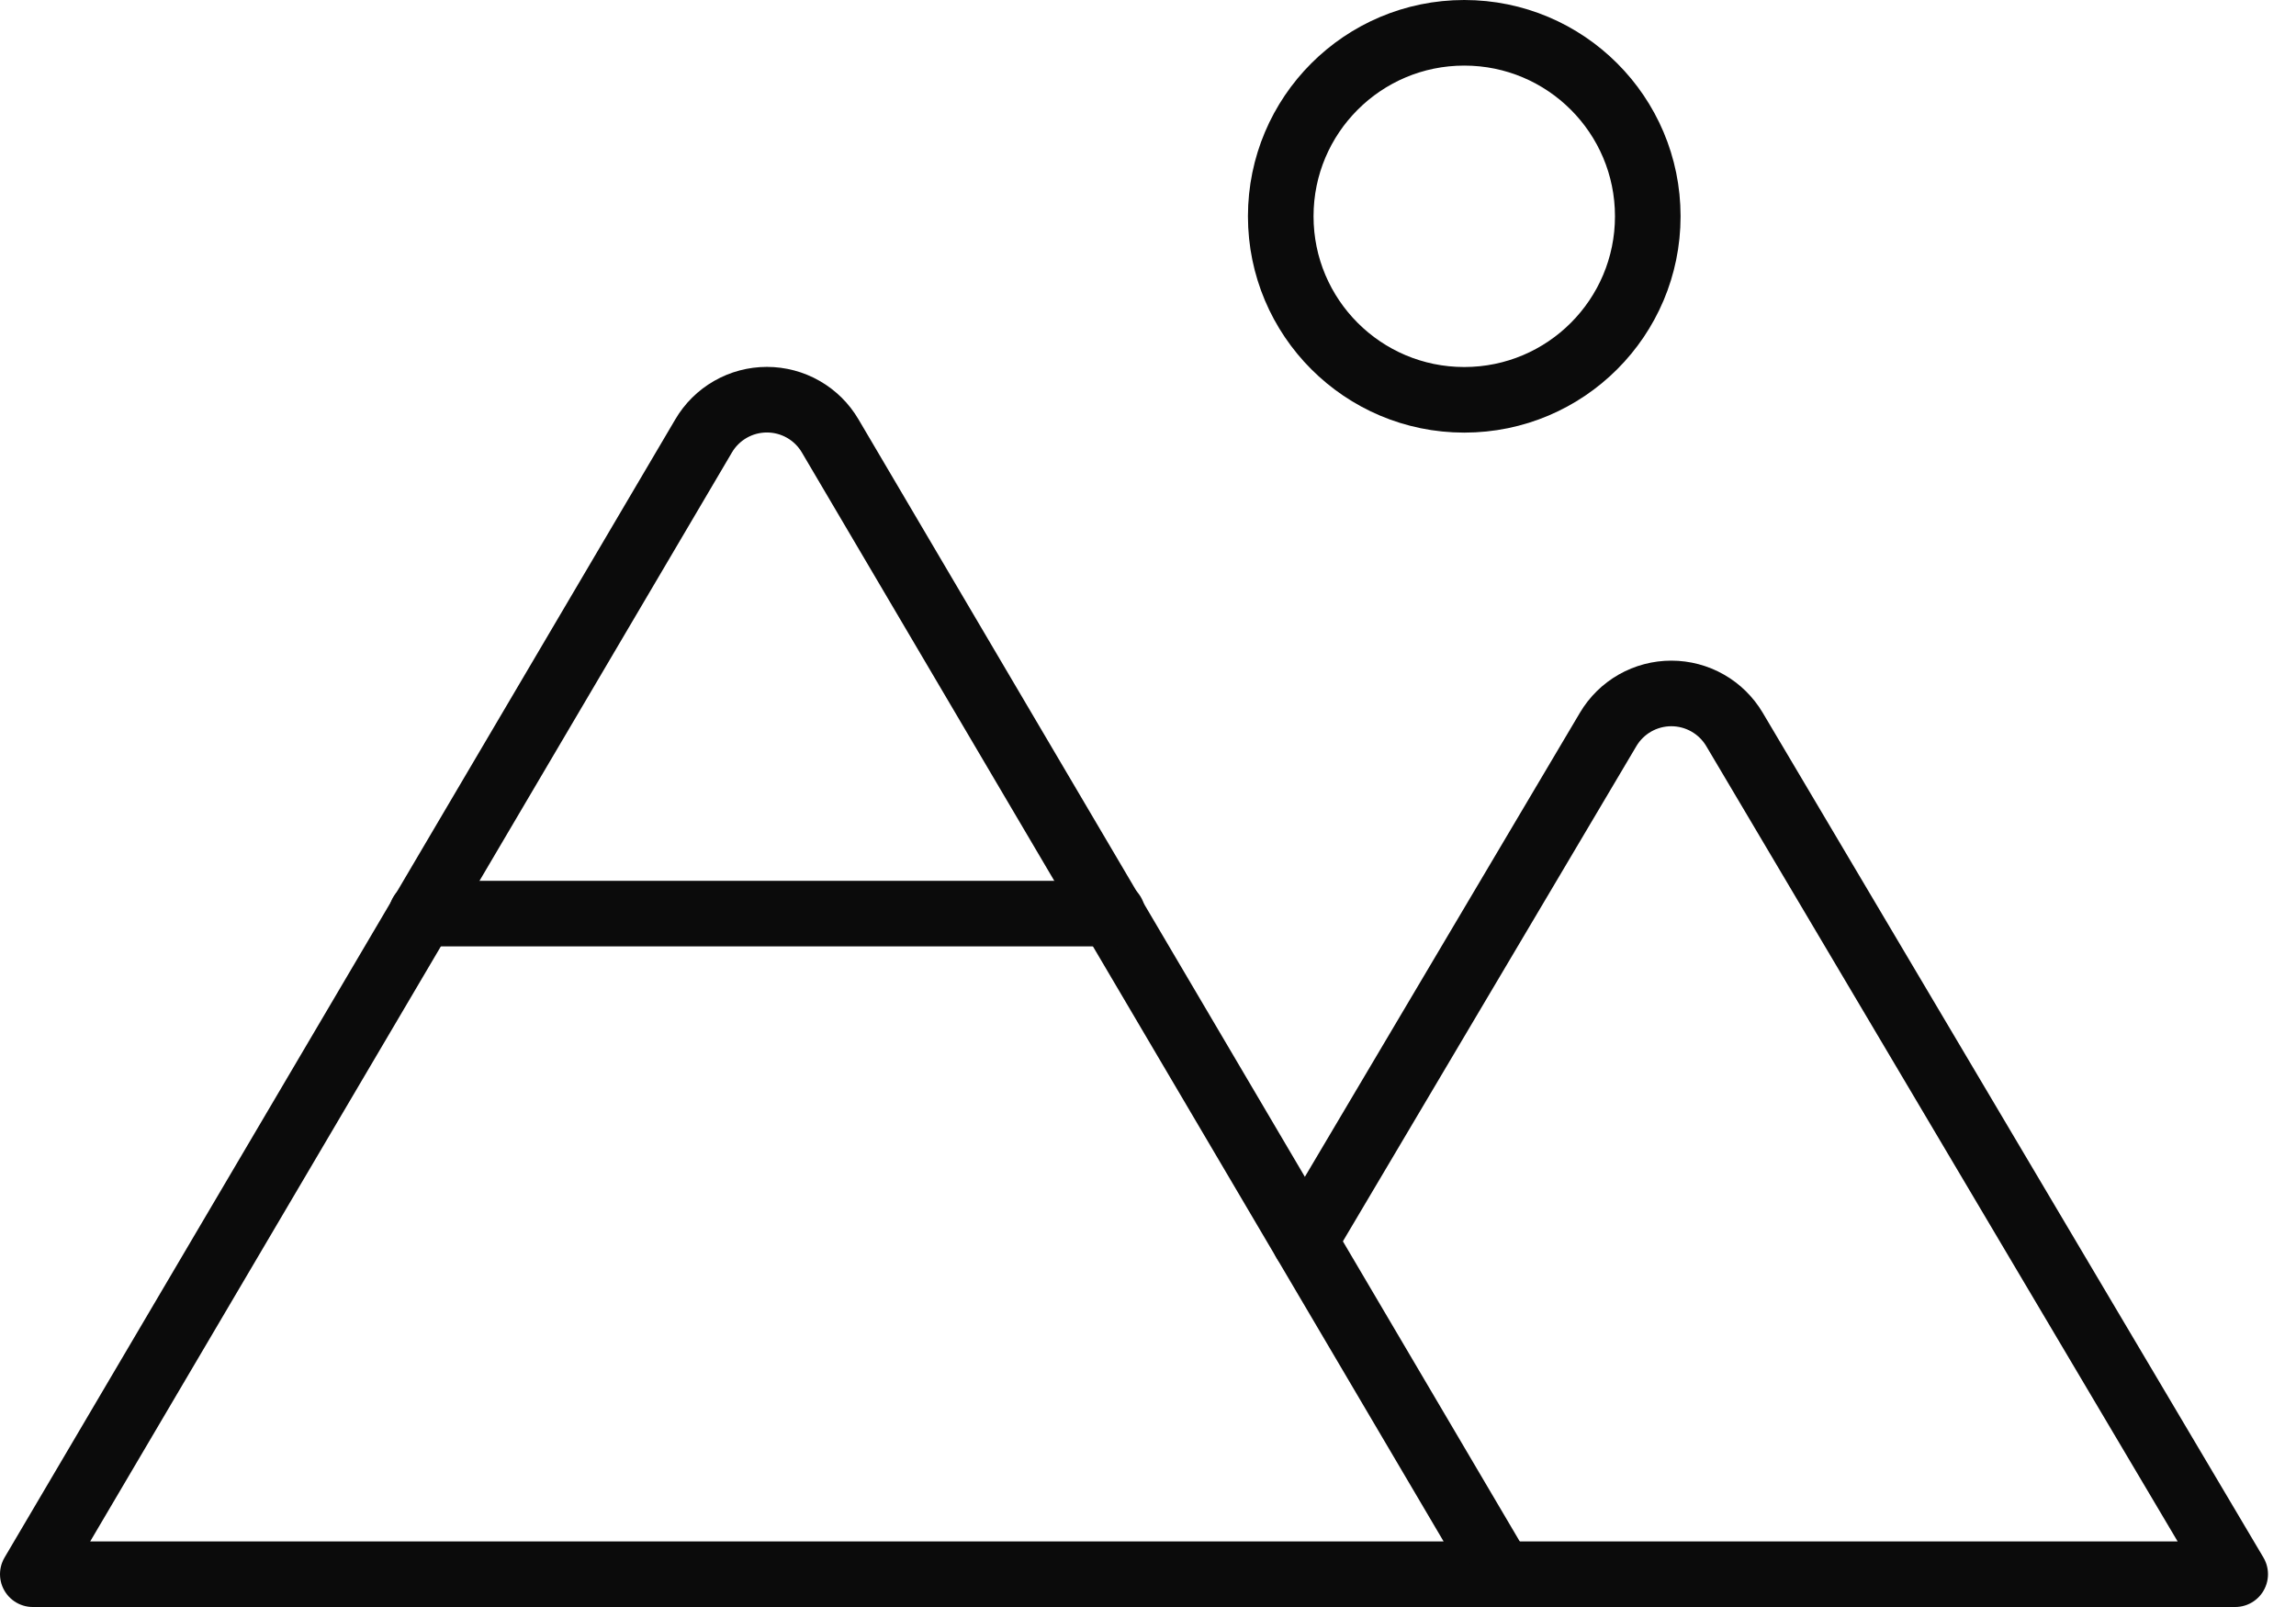 <svg width="70" height="49" viewBox="0 0 70 49" fill="none" xmlns="http://www.w3.org/2000/svg">
<path d="M44.642 12.191C47.732 12.191 50.237 9.685 50.237 6.595C50.237 3.505 47.732 1 44.642 1C41.552 1 39.047 3.505 39.047 6.595C39.047 9.685 41.552 12.191 44.642 12.191Z" stroke="#0B0B0B" stroke-width="2" stroke-linecap="round" stroke-linejoin="round"/>
<path d="M1 48L21.451 13.293C21.648 12.956 21.93 12.677 22.269 12.483C22.607 12.289 22.991 12.187 23.381 12.187C23.771 12.187 24.155 12.289 24.493 12.483C24.832 12.677 25.114 12.956 25.311 13.293L45.762 48H1Z" stroke="#0B0B0B" stroke-width="2" stroke-linecap="round" stroke-linejoin="round"/>
<path d="M12.852 27.857H33.918" stroke="#0B0B0B" stroke-width="2" stroke-linecap="round" stroke-linejoin="round"/>
<path d="M39.781 37.847L49.03 22.24C49.228 21.906 49.51 21.629 49.847 21.437C50.185 21.245 50.567 21.144 50.955 21.144C51.343 21.144 51.725 21.245 52.062 21.437C52.4 21.629 52.681 21.906 52.88 22.24L68.146 48H45.765" stroke="#0B0B0B" stroke-width="2" stroke-linecap="round" stroke-linejoin="round"/>
</svg>

